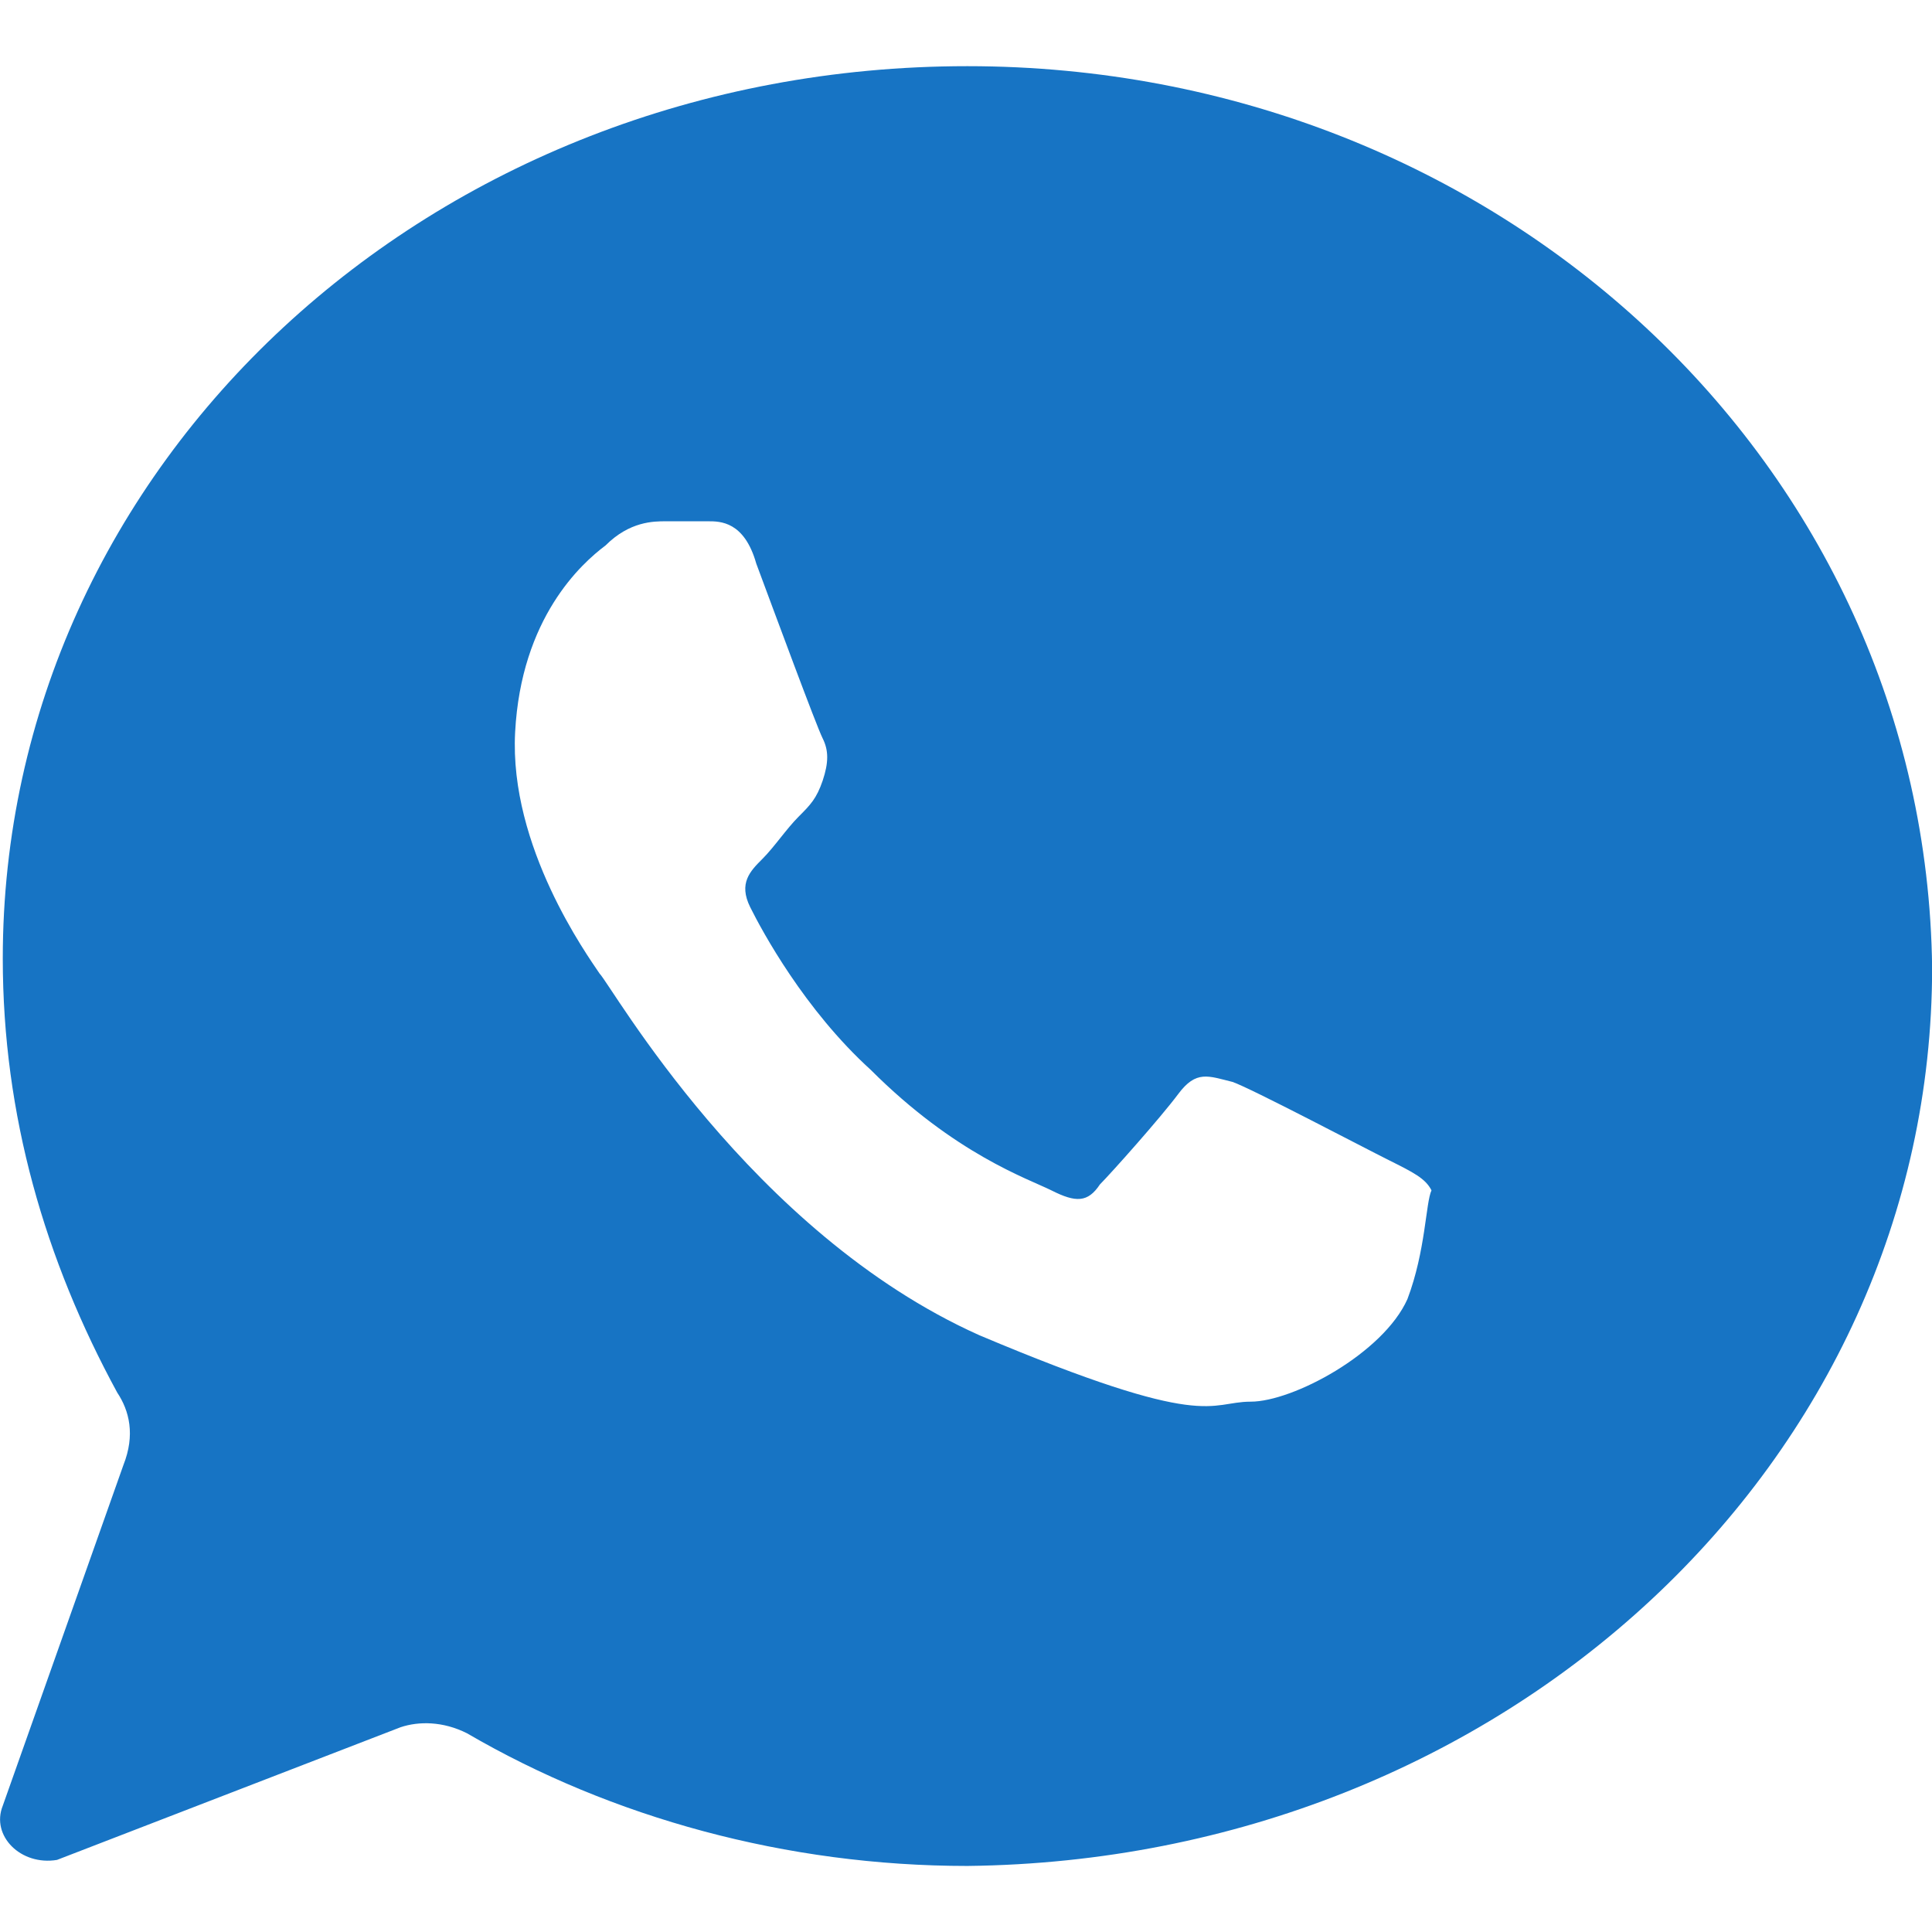 <?xml version="1.0" encoding="utf-8"?>
<!-- Generator: Adobe Illustrator 16.0.0, SVG Export Plug-In . SVG Version: 6.00 Build 0)  -->
<!DOCTYPE svg PUBLIC "-//W3C//DTD SVG 1.1//EN" "http://www.w3.org/Graphics/SVG/1.1/DTD/svg11.dtd">
<svg version="1.1" id="图层_1" xmlns="http://www.w3.org/2000/svg" xmlns:xlink="http://www.w3.org/1999/xlink" x="0px" y="0px"
	 width="16px" height="16px" viewBox="12 12 16 16" enable-background="new 12 12 16 16" xml:space="preserve">
<path fill="#1774C4" d="M20.011,12.548c-4.443,0-7.988,3.295-7.988,7.39c0,1.299,0.35,2.496,0.948,3.595
	c0.1,0.15,0.15,0.35,0.051,0.6l-0.999,2.821c-0.1,0.249,0.149,0.499,0.449,0.449l2.846-1.099c0.15-0.05,0.35-0.05,0.549,0.05
	c1.199,0.699,2.646,1.099,4.145,1.099c4.444-0.05,7.989-3.345,7.989-7.44C27.95,15.843,24.405,12.548,20.011,12.548L20.011,12.548z
	 M23.656,22.758c-0.2,0.449-0.948,0.85-1.299,0.85c-0.349,0-0.349,0.25-2.246-0.55c-1.897-0.849-3.046-2.896-3.146-2.996
	c-0.1-0.15-0.749-1.048-0.699-1.997c0.05-0.949,0.549-1.398,0.749-1.548c0.2-0.2,0.399-0.2,0.499-0.2h0.35c0.1,0,0.3,0,0.399,0.35
	c0.149,0.4,0.499,1.348,0.55,1.448c0.05,0.1,0.05,0.2,0,0.35c-0.051,0.149-0.101,0.2-0.2,0.299c-0.1,0.1-0.2,0.25-0.3,0.35
	c-0.1,0.1-0.199,0.2-0.1,0.399s0.449,0.848,0.998,1.347c0.699,0.699,1.299,0.9,1.498,0.999c0.2,0.101,0.3,0.101,0.4-0.05
	c0.099-0.1,0.499-0.549,0.648-0.748c0.149-0.201,0.25-0.15,0.45-0.101c0.148,0.05,1.098,0.55,1.297,0.649
	c0.2,0.1,0.301,0.15,0.351,0.249C23.807,21.959,23.807,22.359,23.656,22.758L23.656,22.758z"/>
</svg>
